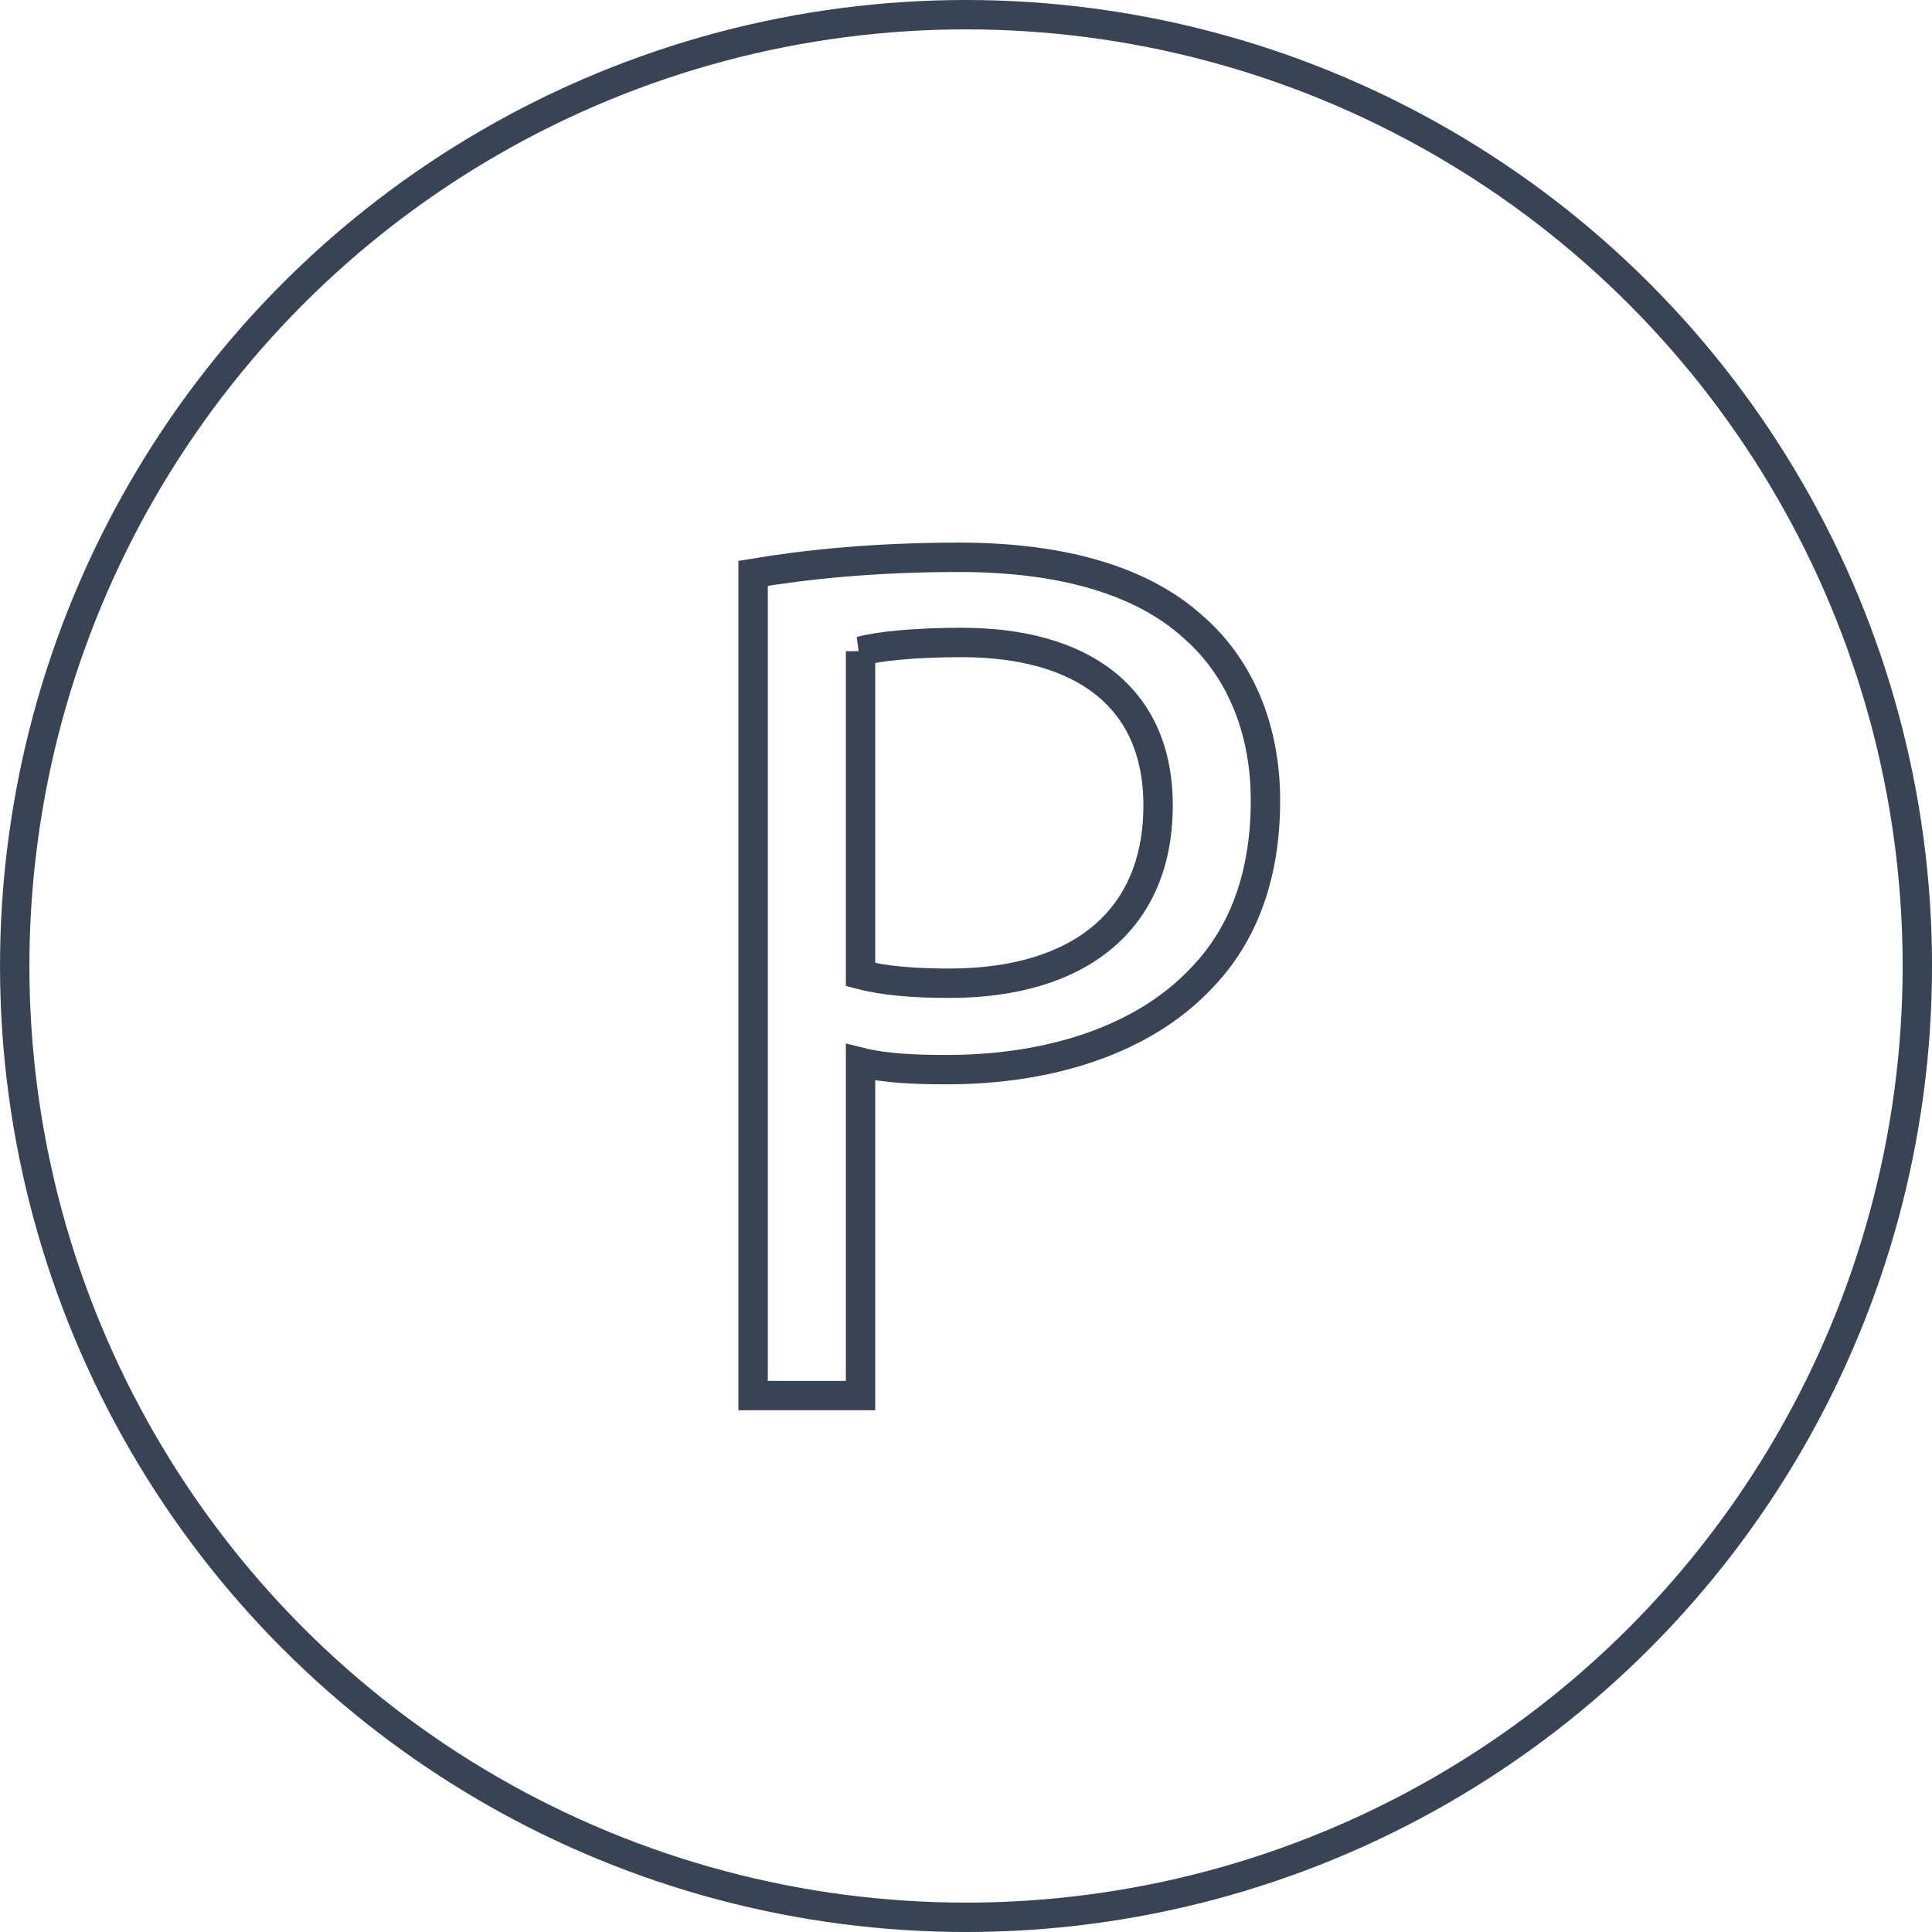 <?xml version="1.0" encoding="UTF-8"?>
<!-- Generator: Adobe Illustrator 16.0.0, SVG Export Plug-In . SVG Version: 6.00 Build 0)  -->
<svg xmlns="http://www.w3.org/2000/svg" xmlns:xlink="http://www.w3.org/1999/xlink" version="1.1" id="Layer_1" x="0px" y="0px" width="82.194px" height="82.195px" viewBox="0 0 82.194 82.195" xml:space="preserve">
<circle fill="none" stroke="#384353" stroke-width="1.25" cx="41.098" cy="41.097" r="40.472"></circle>
<path fill="none" stroke="#384353" stroke-width="1.25" stroke-miterlimit="6.676" d="M36.61,27.702  c0.788-0.211,2.311-0.369,4.307-0.369c5.042,0,8.352,2.26,8.352,6.934c0,4.885-3.361,7.563-8.876,7.563  c-1.523,0-2.784-0.105-3.782-0.367V27.702z M32.041,59.372h4.569v-14.18c1.051,0.262,2.311,0.314,3.677,0.314  c4.464,0,8.404-1.313,10.82-3.887c1.785-1.838,2.73-4.359,2.73-7.564c0-3.15-1.155-5.725-3.099-7.404  c-2.102-1.891-5.41-2.941-9.927-2.941c-3.677,0-6.565,0.314-8.771,0.682V59.372z"></path>
</svg>
